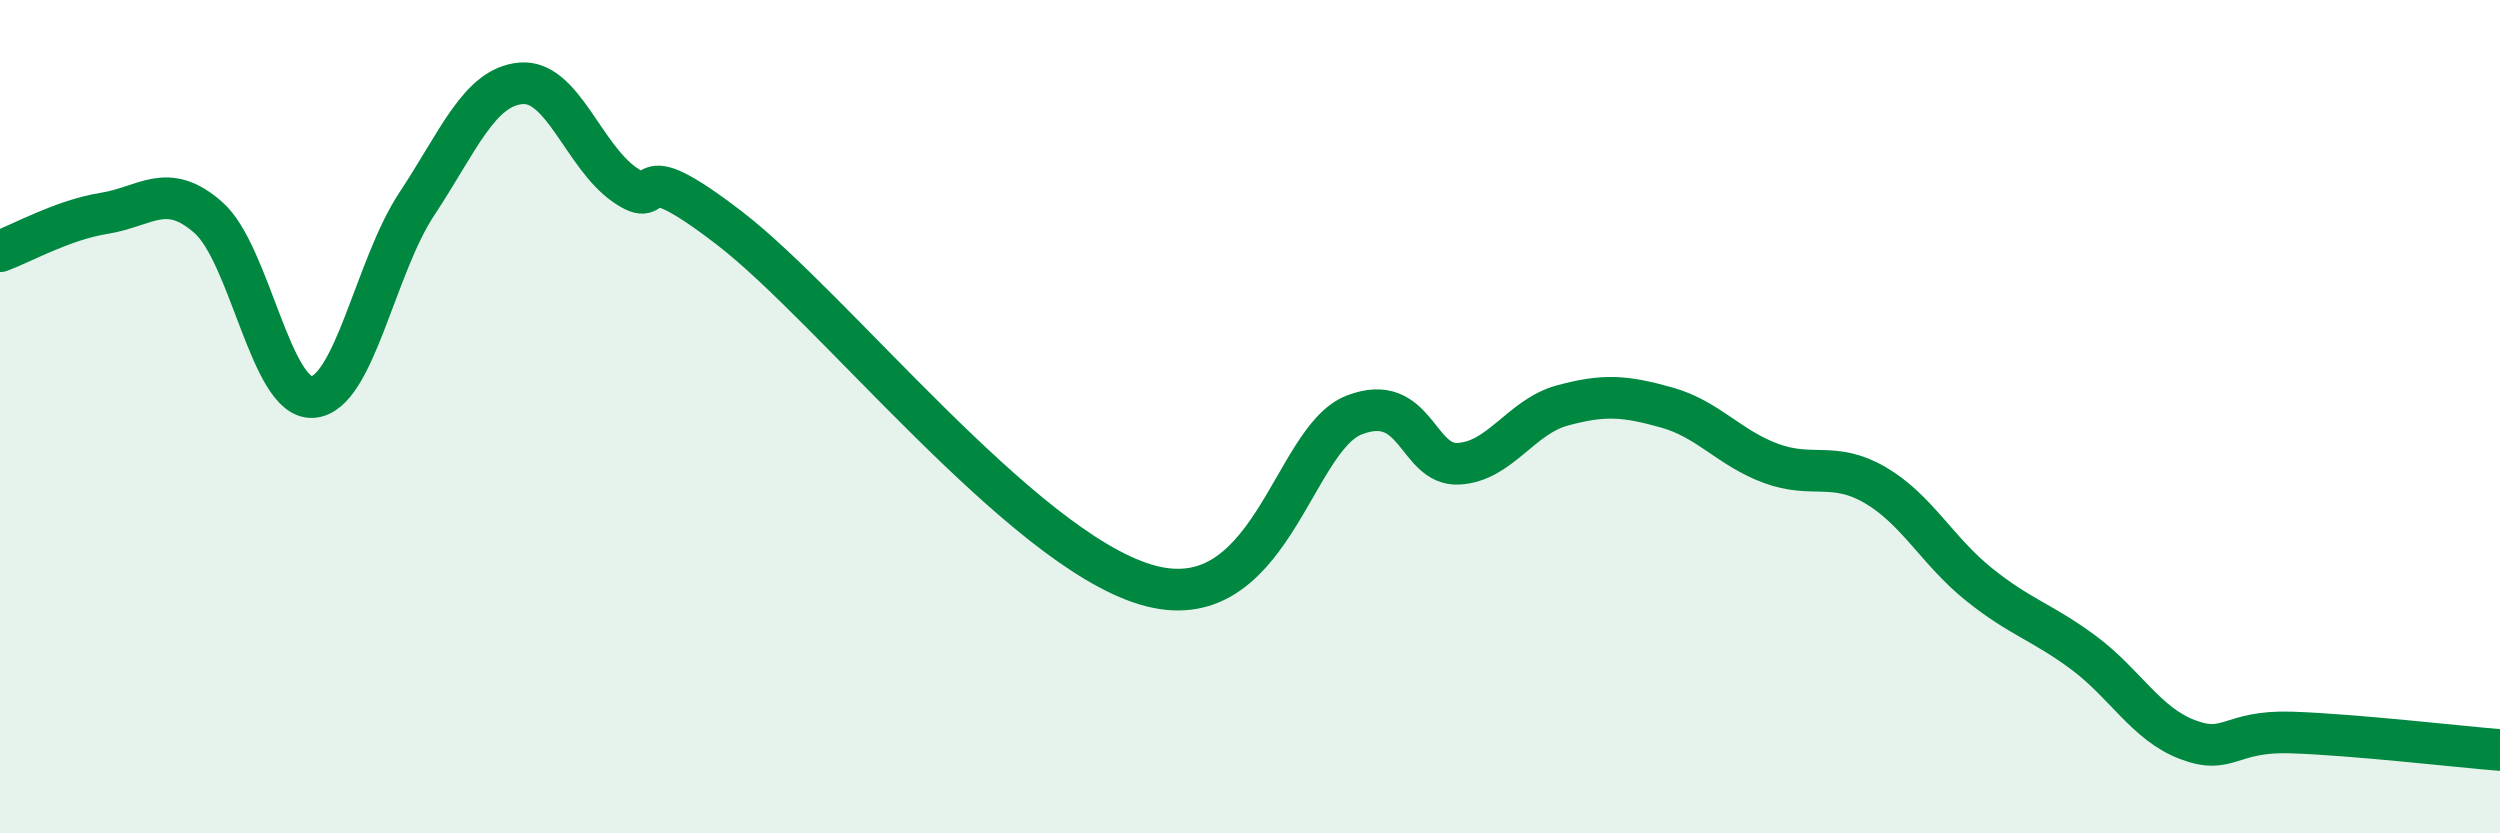 
    <svg width="60" height="20" viewBox="0 0 60 20" xmlns="http://www.w3.org/2000/svg">
      <path
        d="M 0,6.03 C 0.5,5.85 1.5,5.28 2.5,5.12 C 3.5,4.96 4,4.34 5,5.22 C 6,6.1 6.5,9.59 7.5,9.53 C 8.5,9.47 9,6.41 10,4.9 C 11,3.39 11.5,2.09 12.5,2 C 13.5,1.91 14,3.75 15,4.44 C 16,5.13 15,3.55 17.5,5.47 C 20,7.39 24.5,13.13 27.5,14.03 C 30.5,14.93 31,10.54 32.5,9.96 C 34,9.38 34,11.18 35,11.13 C 36,11.08 36.5,10 37.5,9.73 C 38.5,9.46 39,9.5 40,9.78 C 41,10.06 41.5,10.75 42.5,11.12 C 43.5,11.49 44,11.06 45,11.64 C 46,12.22 46.5,13.23 47.5,14.03 C 48.5,14.83 49,14.92 50,15.66 C 51,16.4 51.5,17.37 52.5,17.75 C 53.5,18.13 53.5,17.53 55,17.58 C 56.5,17.63 59,17.92 60,18L60 20L0 20Z"
        fill="#008740"
        opacity="0.1"
        stroke-linecap="round"
        stroke-linejoin="round"
      />
      <path
        d="M 0,6.03 C 0.5,5.85 1.5,5.28 2.5,5.12 C 3.5,4.96 4,4.34 5,5.22 C 6,6.1 6.5,9.59 7.5,9.53 C 8.5,9.47 9,6.41 10,4.9 C 11,3.39 11.5,2.09 12.5,2 C 13.5,1.91 14,3.75 15,4.44 C 16,5.13 15,3.55 17.5,5.47 C 20,7.39 24.5,13.13 27.5,14.03 C 30.5,14.93 31,10.54 32.5,9.96 C 34,9.38 34,11.18 35,11.13 C 36,11.08 36.5,10 37.5,9.73 C 38.5,9.46 39,9.5 40,9.78 C 41,10.06 41.5,10.75 42.5,11.12 C 43.5,11.49 44,11.06 45,11.64 C 46,12.22 46.5,13.23 47.5,14.03 C 48.5,14.83 49,14.92 50,15.66 C 51,16.4 51.5,17.37 52.5,17.75 C 53.5,18.13 53.5,17.53 55,17.58 C 56.5,17.63 59,17.92 60,18"
        stroke="#008740"
        stroke-width="1"
        fill="none"
        stroke-linecap="round"
        stroke-linejoin="round"
      />
    </svg>
  